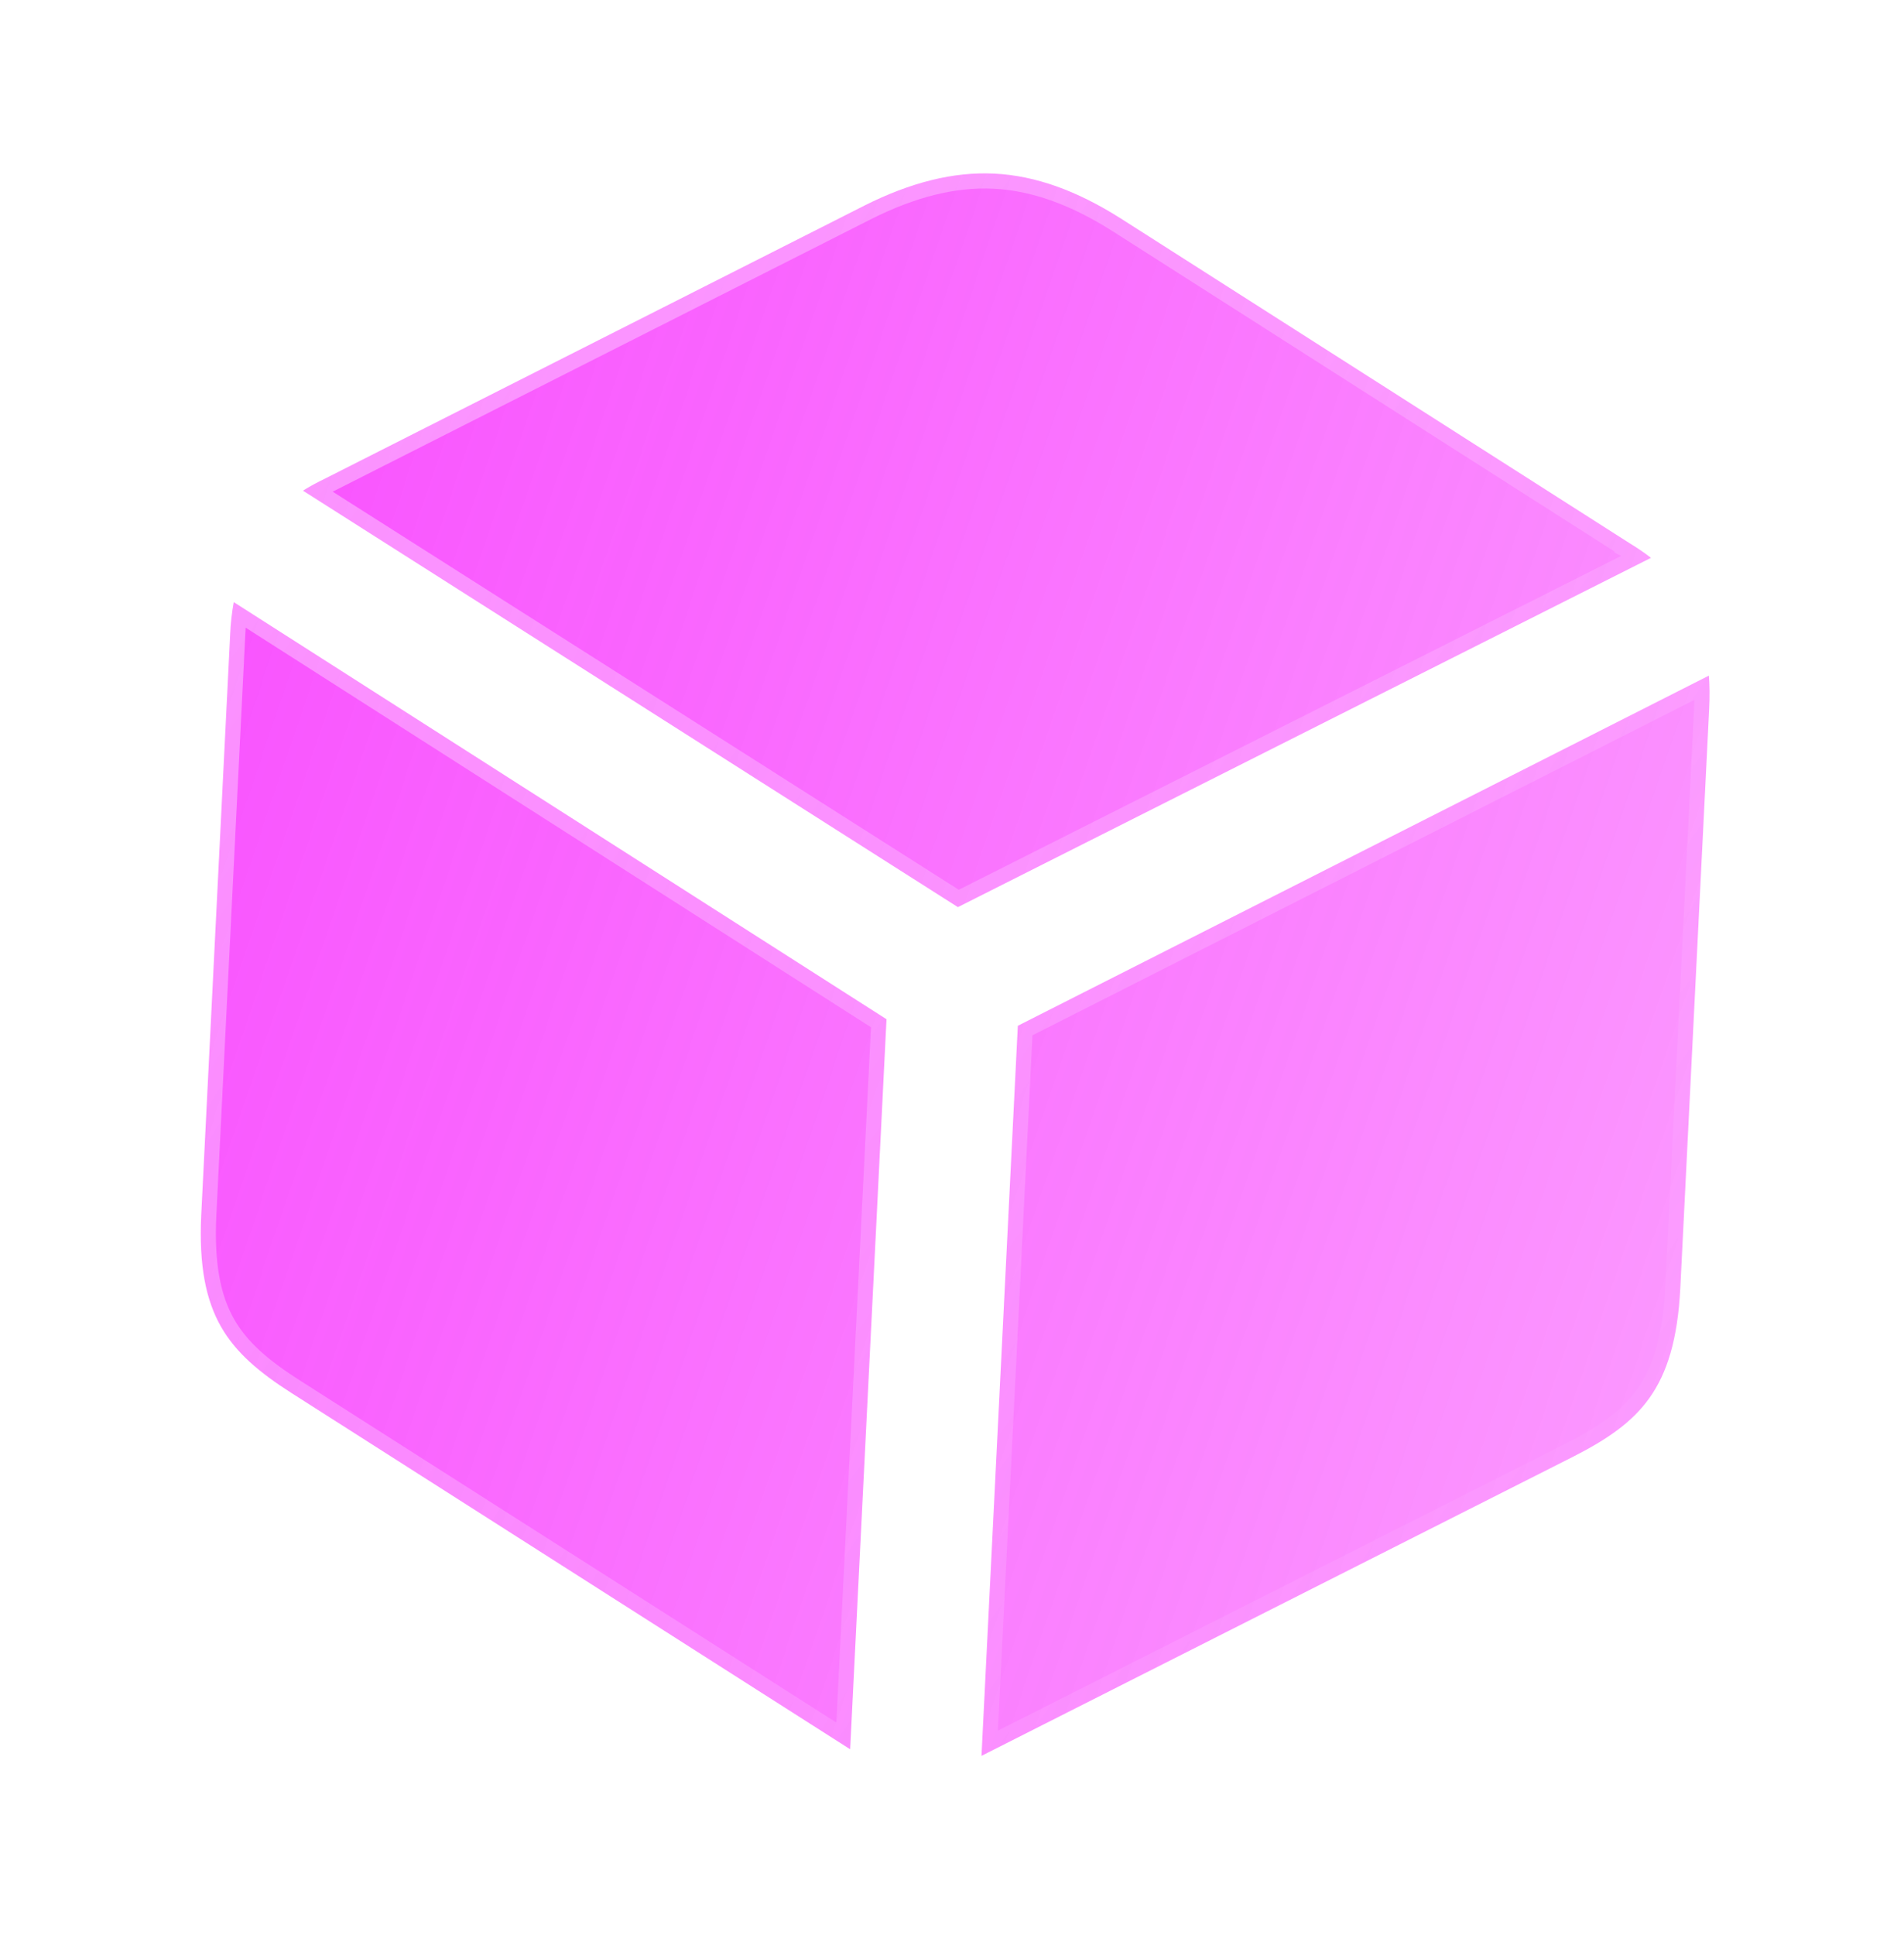 <svg width="63" height="64" viewBox="0 0 63 64" fill="none" xmlns="http://www.w3.org/2000/svg">
  <g filter="url(#filter0_b_6171_27634)">
    <path
      d="M53.921 17.969L53.921 17.97L53.929 17.974C54.193 18.136 54.424 18.293 54.628 18.453L31.695 30.007L10.024 16.231C10.243 16.092 10.488 15.96 10.767 15.826L10.767 15.826L10.776 15.821L28.609 6.797C28.61 6.797 28.61 6.796 28.61 6.796C30.125 6.038 31.538 5.675 32.904 5.743C34.27 5.811 35.641 6.313 37.072 7.219C37.073 7.219 37.073 7.219 37.073 7.219L53.921 17.969ZM29.333 33.715L28.13 57.864L9.664 46.092C9.664 46.092 9.663 46.092 9.663 46.092C8.575 45.397 7.804 44.748 7.312 43.884C6.822 43.024 6.574 41.889 6.66 40.163L7.615 20.998L7.615 20.993C7.63 20.632 7.67 20.273 7.735 19.918L29.333 33.715ZM56.544 22.349C56.569 22.676 56.574 23.032 56.554 23.437L55.599 42.6C55.513 44.327 55.154 45.431 54.581 46.239C54.005 47.05 53.174 47.619 52.022 48.202L32.476 58.082L33.678 33.932L56.544 22.349Z"
      fill="url(#paint0_linear_6171_27634)" stroke="url(#paint1_linear_6171_27634)" />
  </g>
  <defs>
    <filter id="filter0_b_6171_27634" x="-40" y="-39.454" width="142.906" height="142.911" filterUnits="userSpaceOnUse"
      color-interpolation-filters="sRGB">
      <feFlood flood-opacity="0" result="BackgroundImageFix" />
      <feGaussianBlur in="BackgroundImageFix" stdDeviation="20" />
      <feComposite in2="SourceAlpha" operator="in" result="effect1_backgroundBlur_6171_27634" />
      <feBlend mode="normal" in="SourceGraphic" in2="effect1_backgroundBlur_6171_27634" result="shape" />
    </filter>
    <linearGradient id="paint0_linear_6171_27634" x1="2.599" y1="23.293" x2="59.528" y2="42.67"
      gradientUnits="userSpaceOnUse">
      <stop stop-color="#F604FE" stop-opacity="0.7" />
      <stop offset="1" stop-color="#F604FE" stop-opacity="0.4" />
    </linearGradient>
    <linearGradient id="paint1_linear_6171_27634" x1="7.428" y1="8.976" x2="61.712" y2="46.194"
      gradientUnits="userSpaceOnUse">
      <stop stop-color="white" stop-opacity="0.4" />
      <stop offset="1" stop-color="white" stop-opacity="0" />
    </linearGradient>
  </defs>
</svg>
